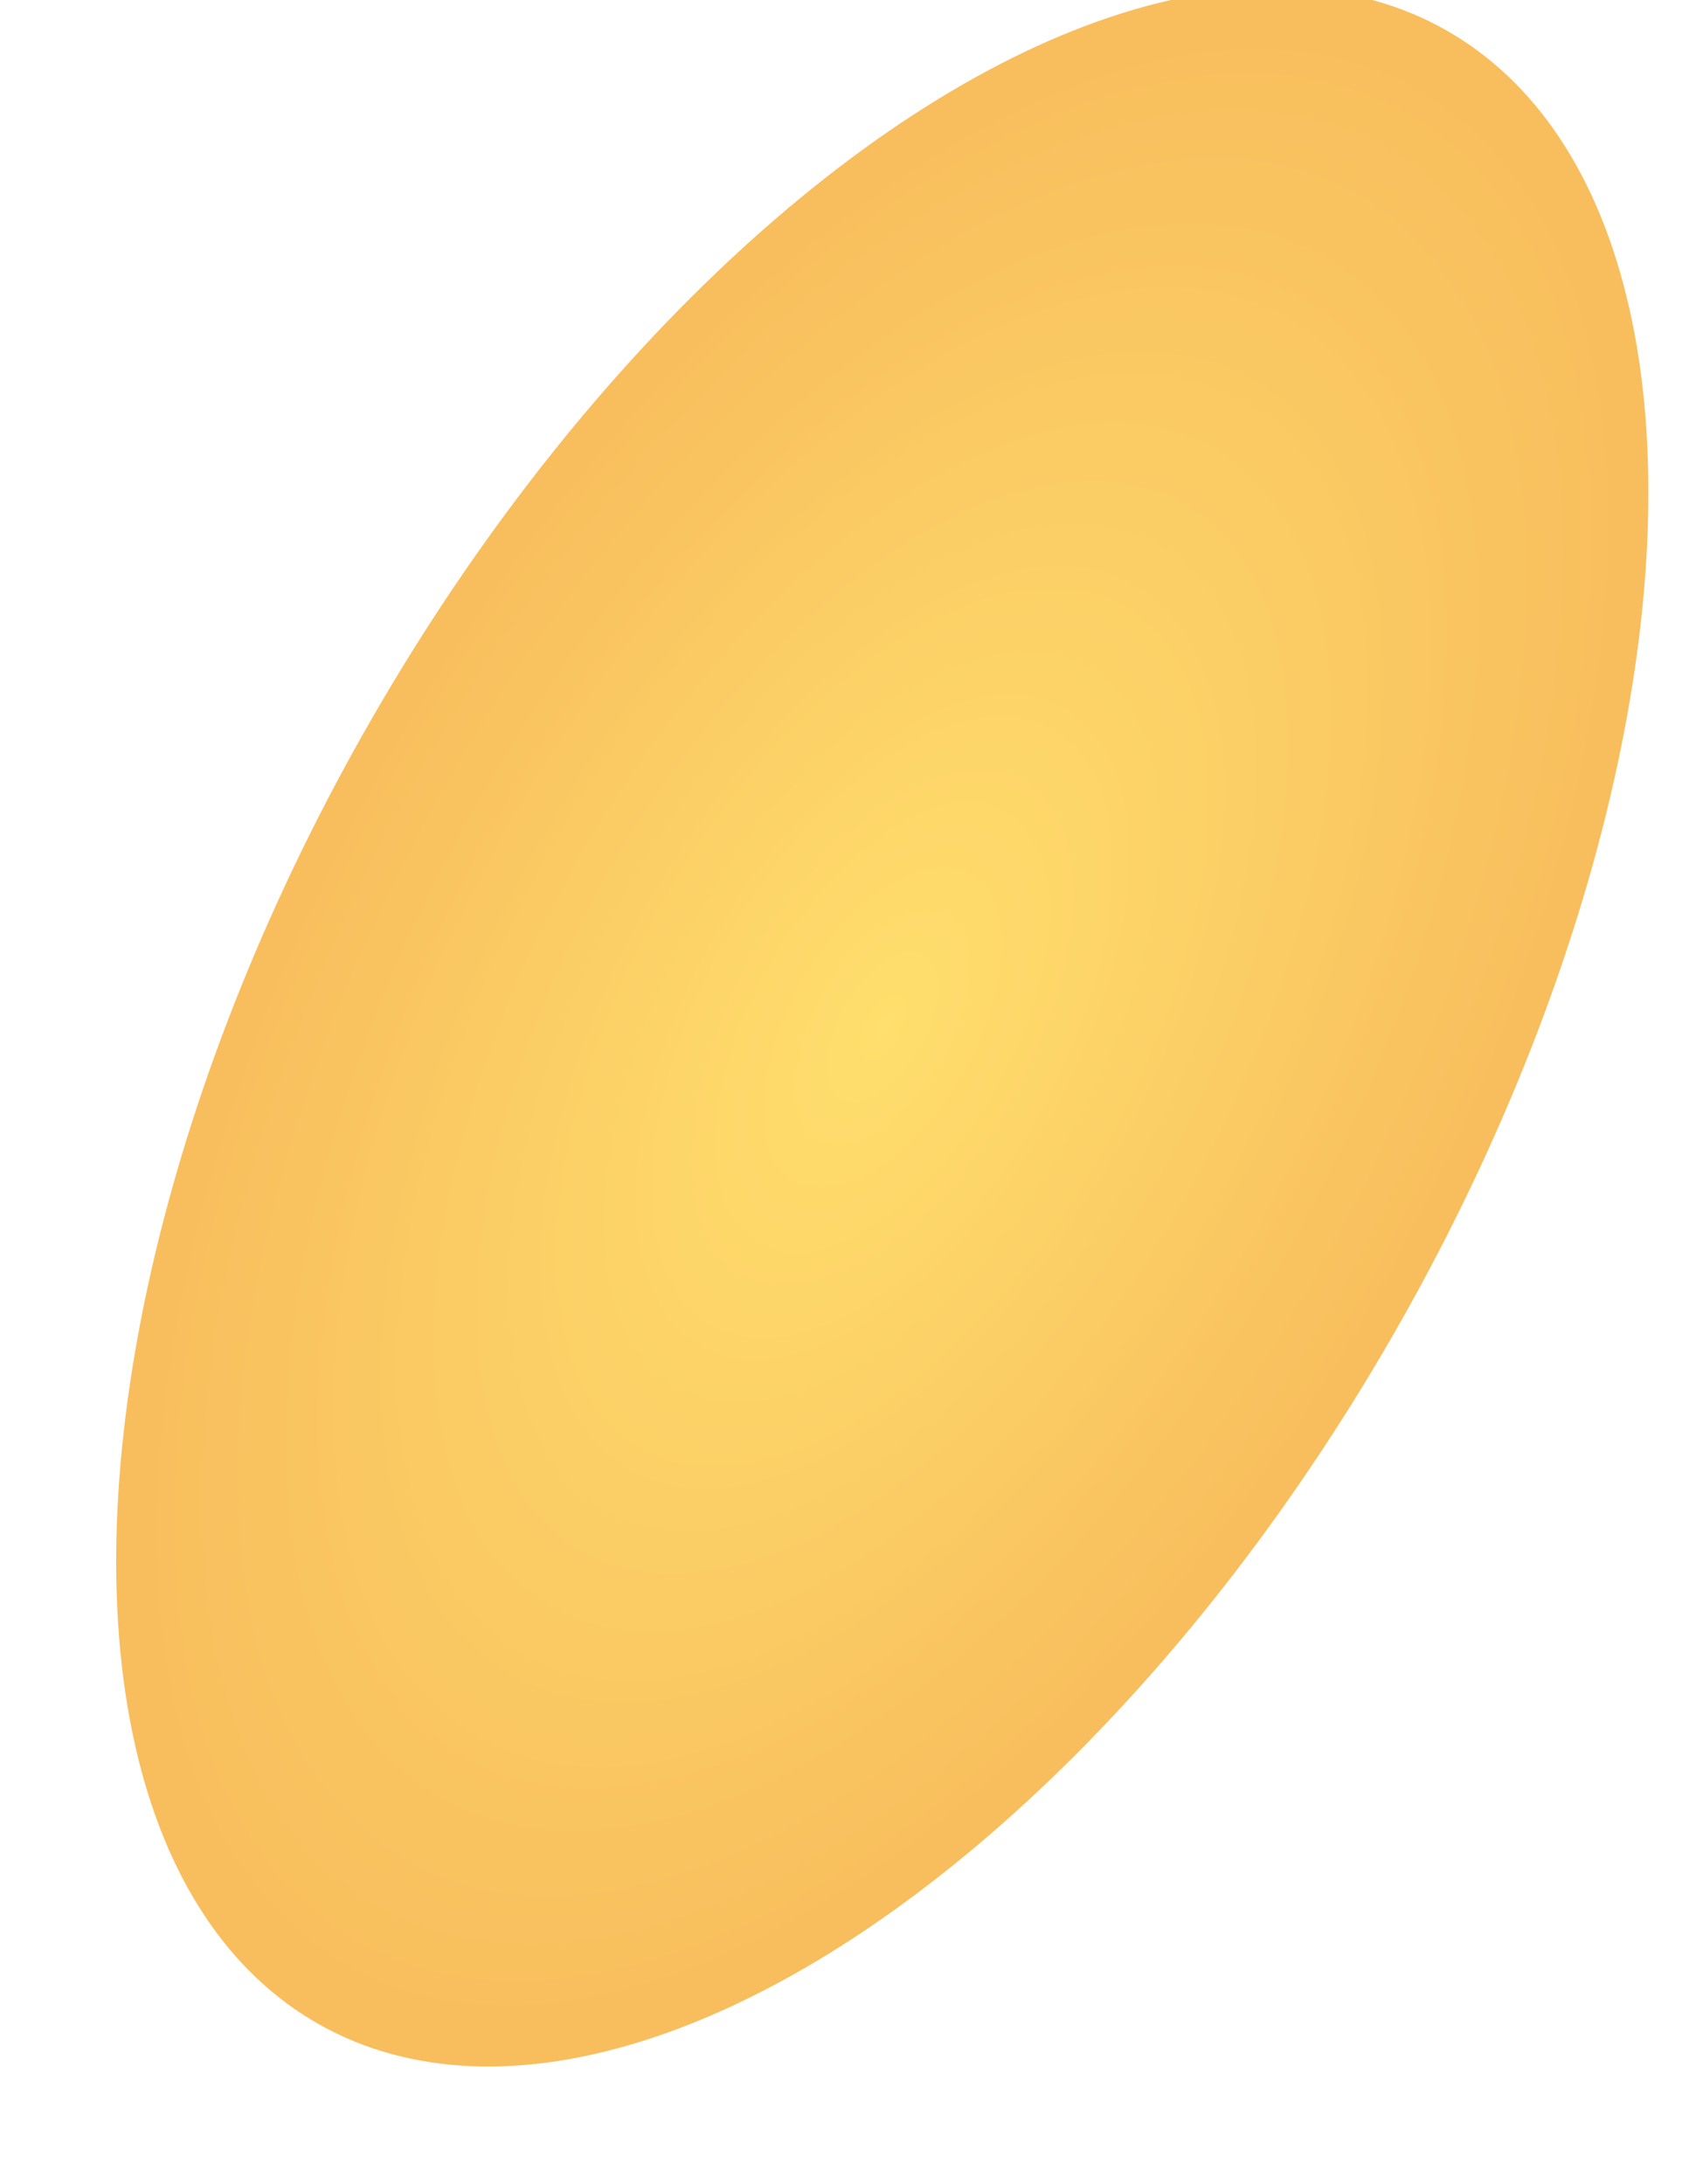 <?xml version="1.0" encoding="UTF-8"?> <svg xmlns="http://www.w3.org/2000/svg" width="726" height="939" viewBox="0 0 726 939" fill="none"> <g opacity="0.7" filter="url(#filter0_f_252_40)"> <ellipse cx="379.238" cy="441.536" rx="256.293" ry="492.328" transform="rotate(29.462 379.238 441.536)" fill="url(#paint0_radial_252_40)"></ellipse> </g> <defs> <filter id="filter0_f_252_40" x="0.142" y="-55.199" width="758.192" height="993.469" filterUnits="userSpaceOnUse" color-interpolation-filters="sRGB"> <feFlood flood-opacity="0" result="BackgroundImageFix"></feFlood> <feBlend mode="normal" in="SourceGraphic" in2="BackgroundImageFix" result="shape"></feBlend> <feGaussianBlur stdDeviation="24.903" result="effect1_foregroundBlur_252_40"></feGaussianBlur> </filter> <radialGradient id="paint0_radial_252_40" cx="0" cy="0" r="1" gradientUnits="userSpaceOnUse" gradientTransform="translate(379.238 441.536) rotate(90) scale(492.328 256.293)"> <stop stop-color="#FFD12F"></stop> <stop offset="1" stop-color="#F5A118"></stop> </radialGradient> </defs> </svg> 